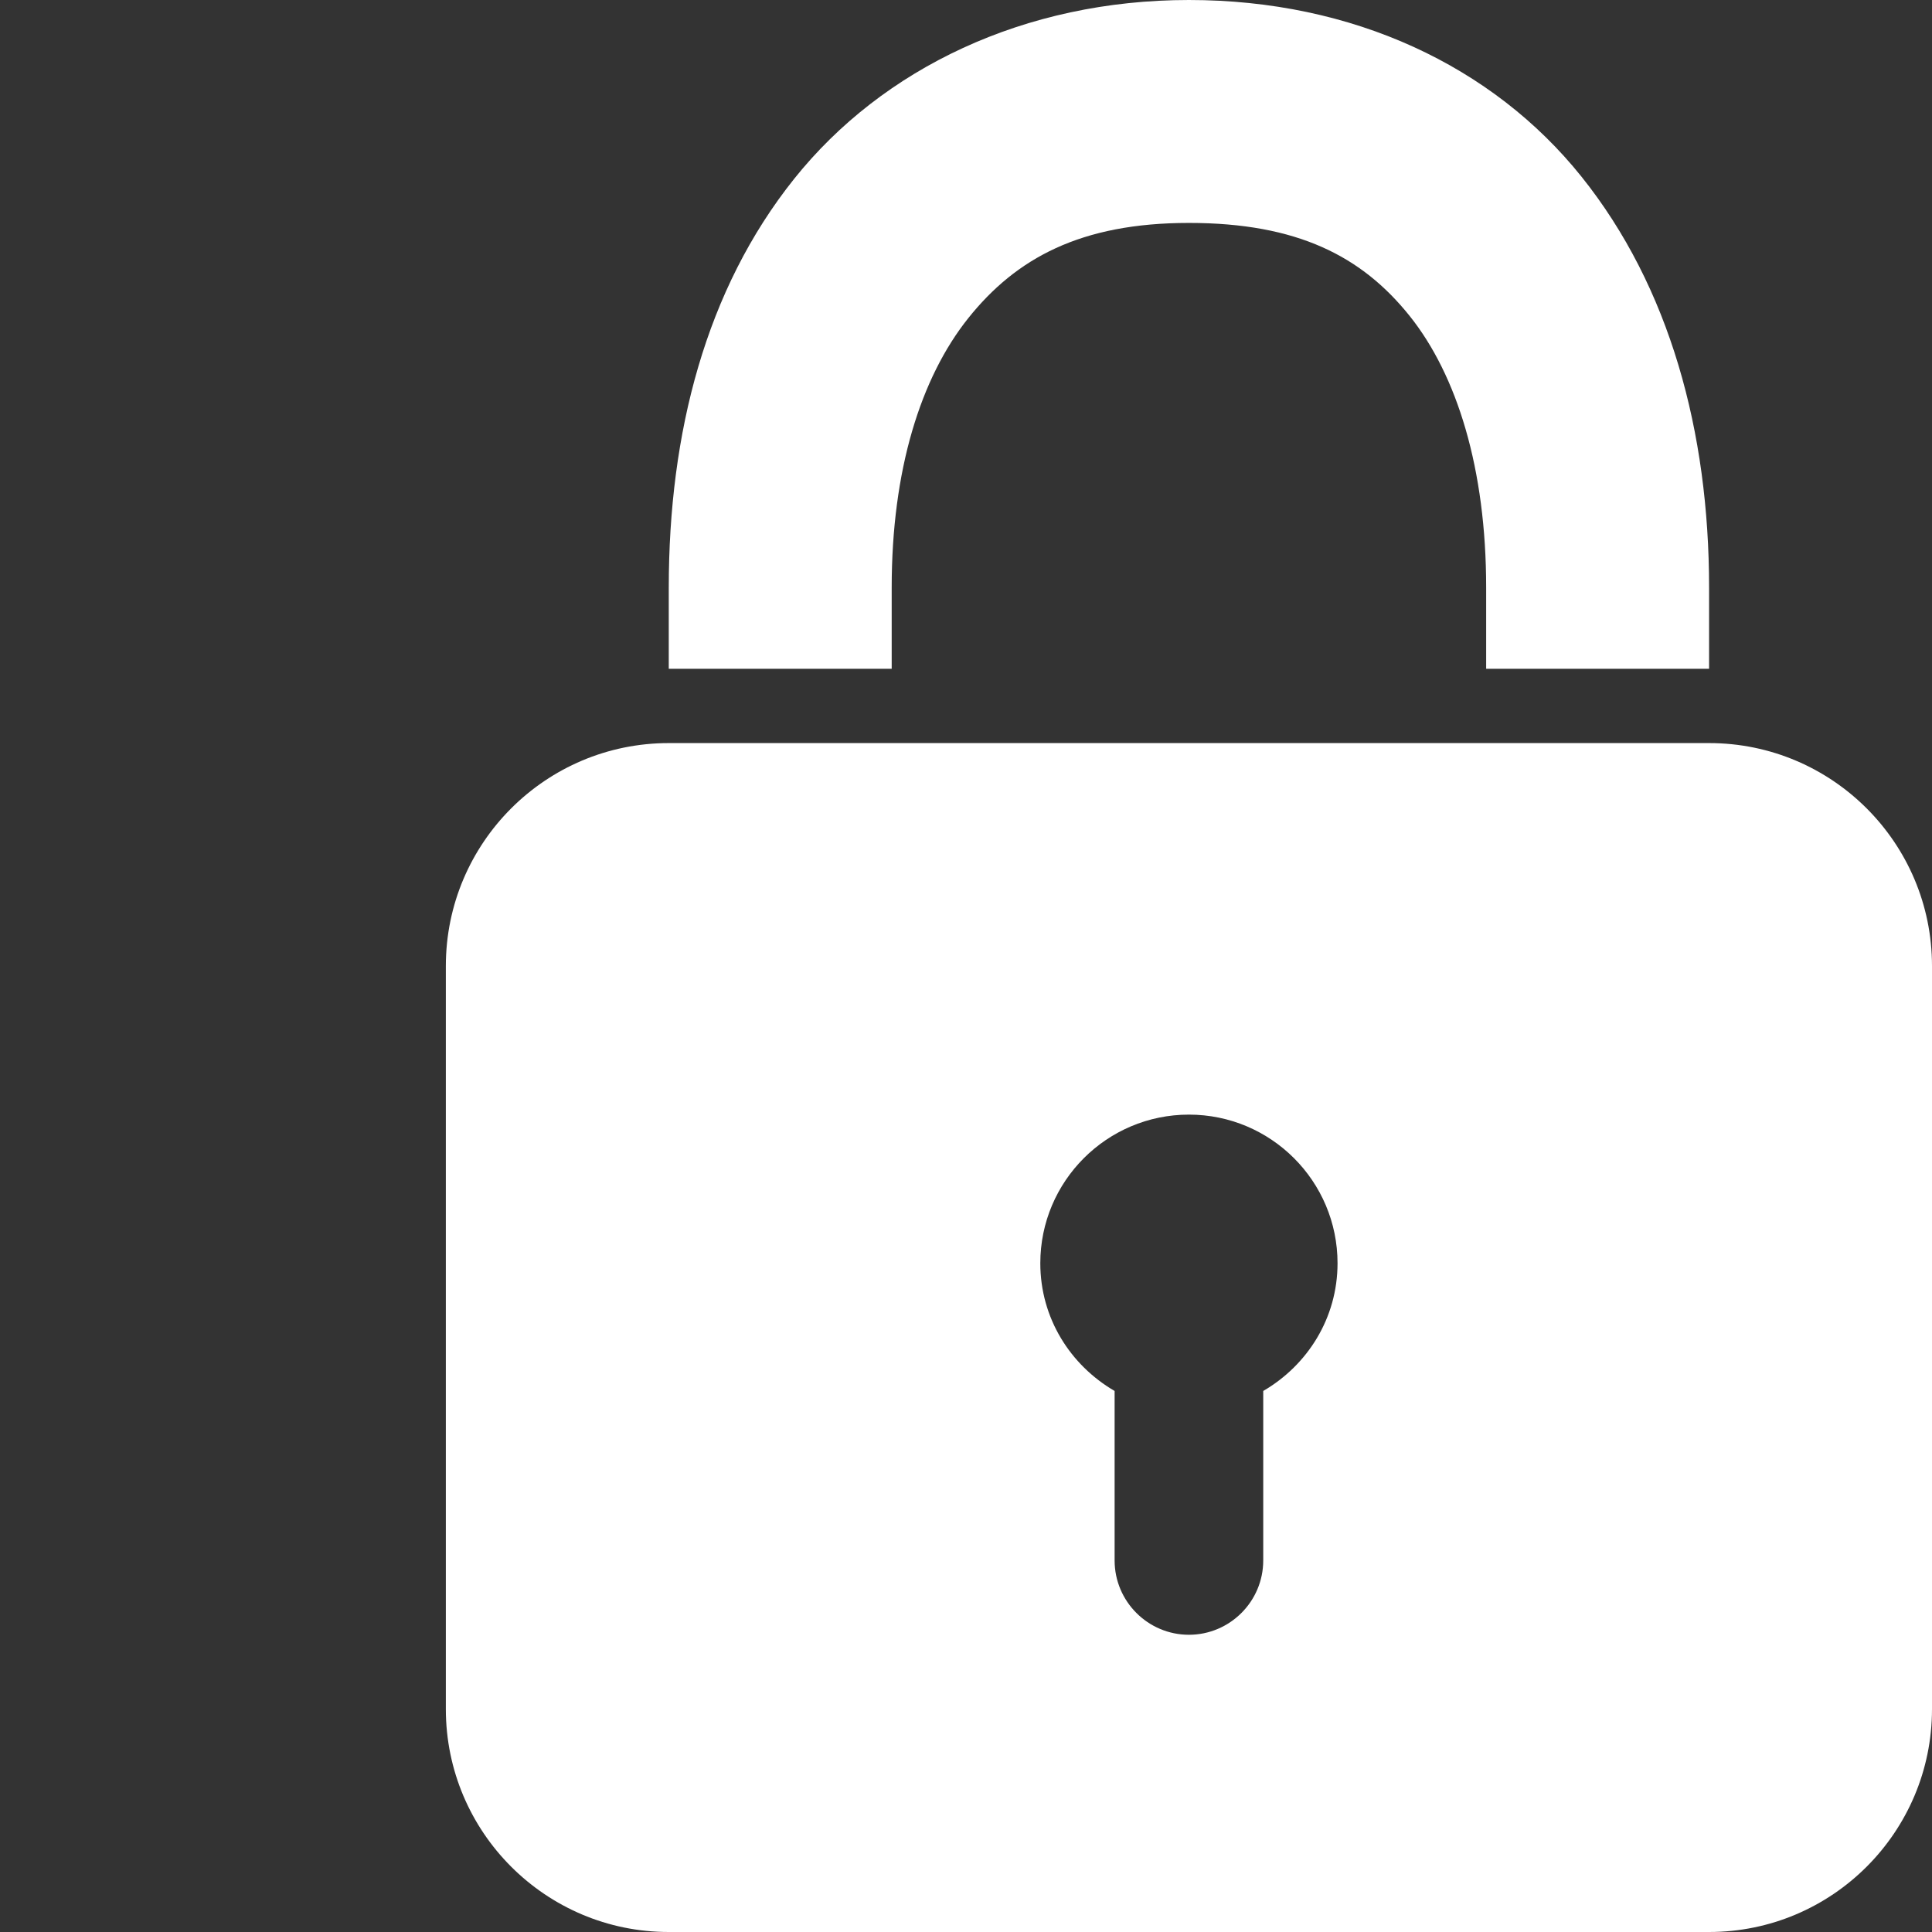 <svg xmlns="http://www.w3.org/2000/svg" width="52" height="52" viewBox="0 0 26 26" style="fill: rgb(255, 255, 255);"><rect x="0" y="0" width="26" height="26" fill="#333333" stroke="none"/>    <path style="text-indent:0;text-align:start;line-height:normal;text-transform:none;block-progression:tb;-inkscape-font-specification:Bitstream Vera Sans" d="M 16 0 C 13.79 0 11.878 0.917 10.688 2.406 C 9.497 3.896 9 5.826 9 7.906 L 9 9 L 12 9 L 12 7.906 C 12 6.326 12.389 5.085 13.031 4.281 C 13.674 3.477 14.541 3 16 3 C 17.463 3 18.328 3.451 18.969 4.25 C 19.609 5.049 20 6.31 20 7.906 L 20 9 L 23 9 L 23 7.906 C 23 5.814 22.473 3.862 21.281 2.375 C 20.089 0.888 18.206 0 16 0 z M 9 10 C 7.344 10 6 11.344 6 13 L 6 23 C 6 24.656 7.344 26 9 26 L 23 26 C 24.656 26 26 24.656 26 23 L 26 13 C 26 11.344 24.656 10 23 10 L 9 10 z M 16 15 C 17.104 15 18 15.896 18 17 C 18 17.738 17.596 18.372 17 18.719 L 17 21 C 17 21.551 16.551 22 16 22 C 15.449 22 15 21.551 15 21 L 15 18.719 C 14.404 18.372 14 17.739 14 17 C 14 15.896 14.896 15 16 15 z" color="#000" overflow="visible" enable-background="accumulate" font-family="Bitstream Vera Sans"/></svg>